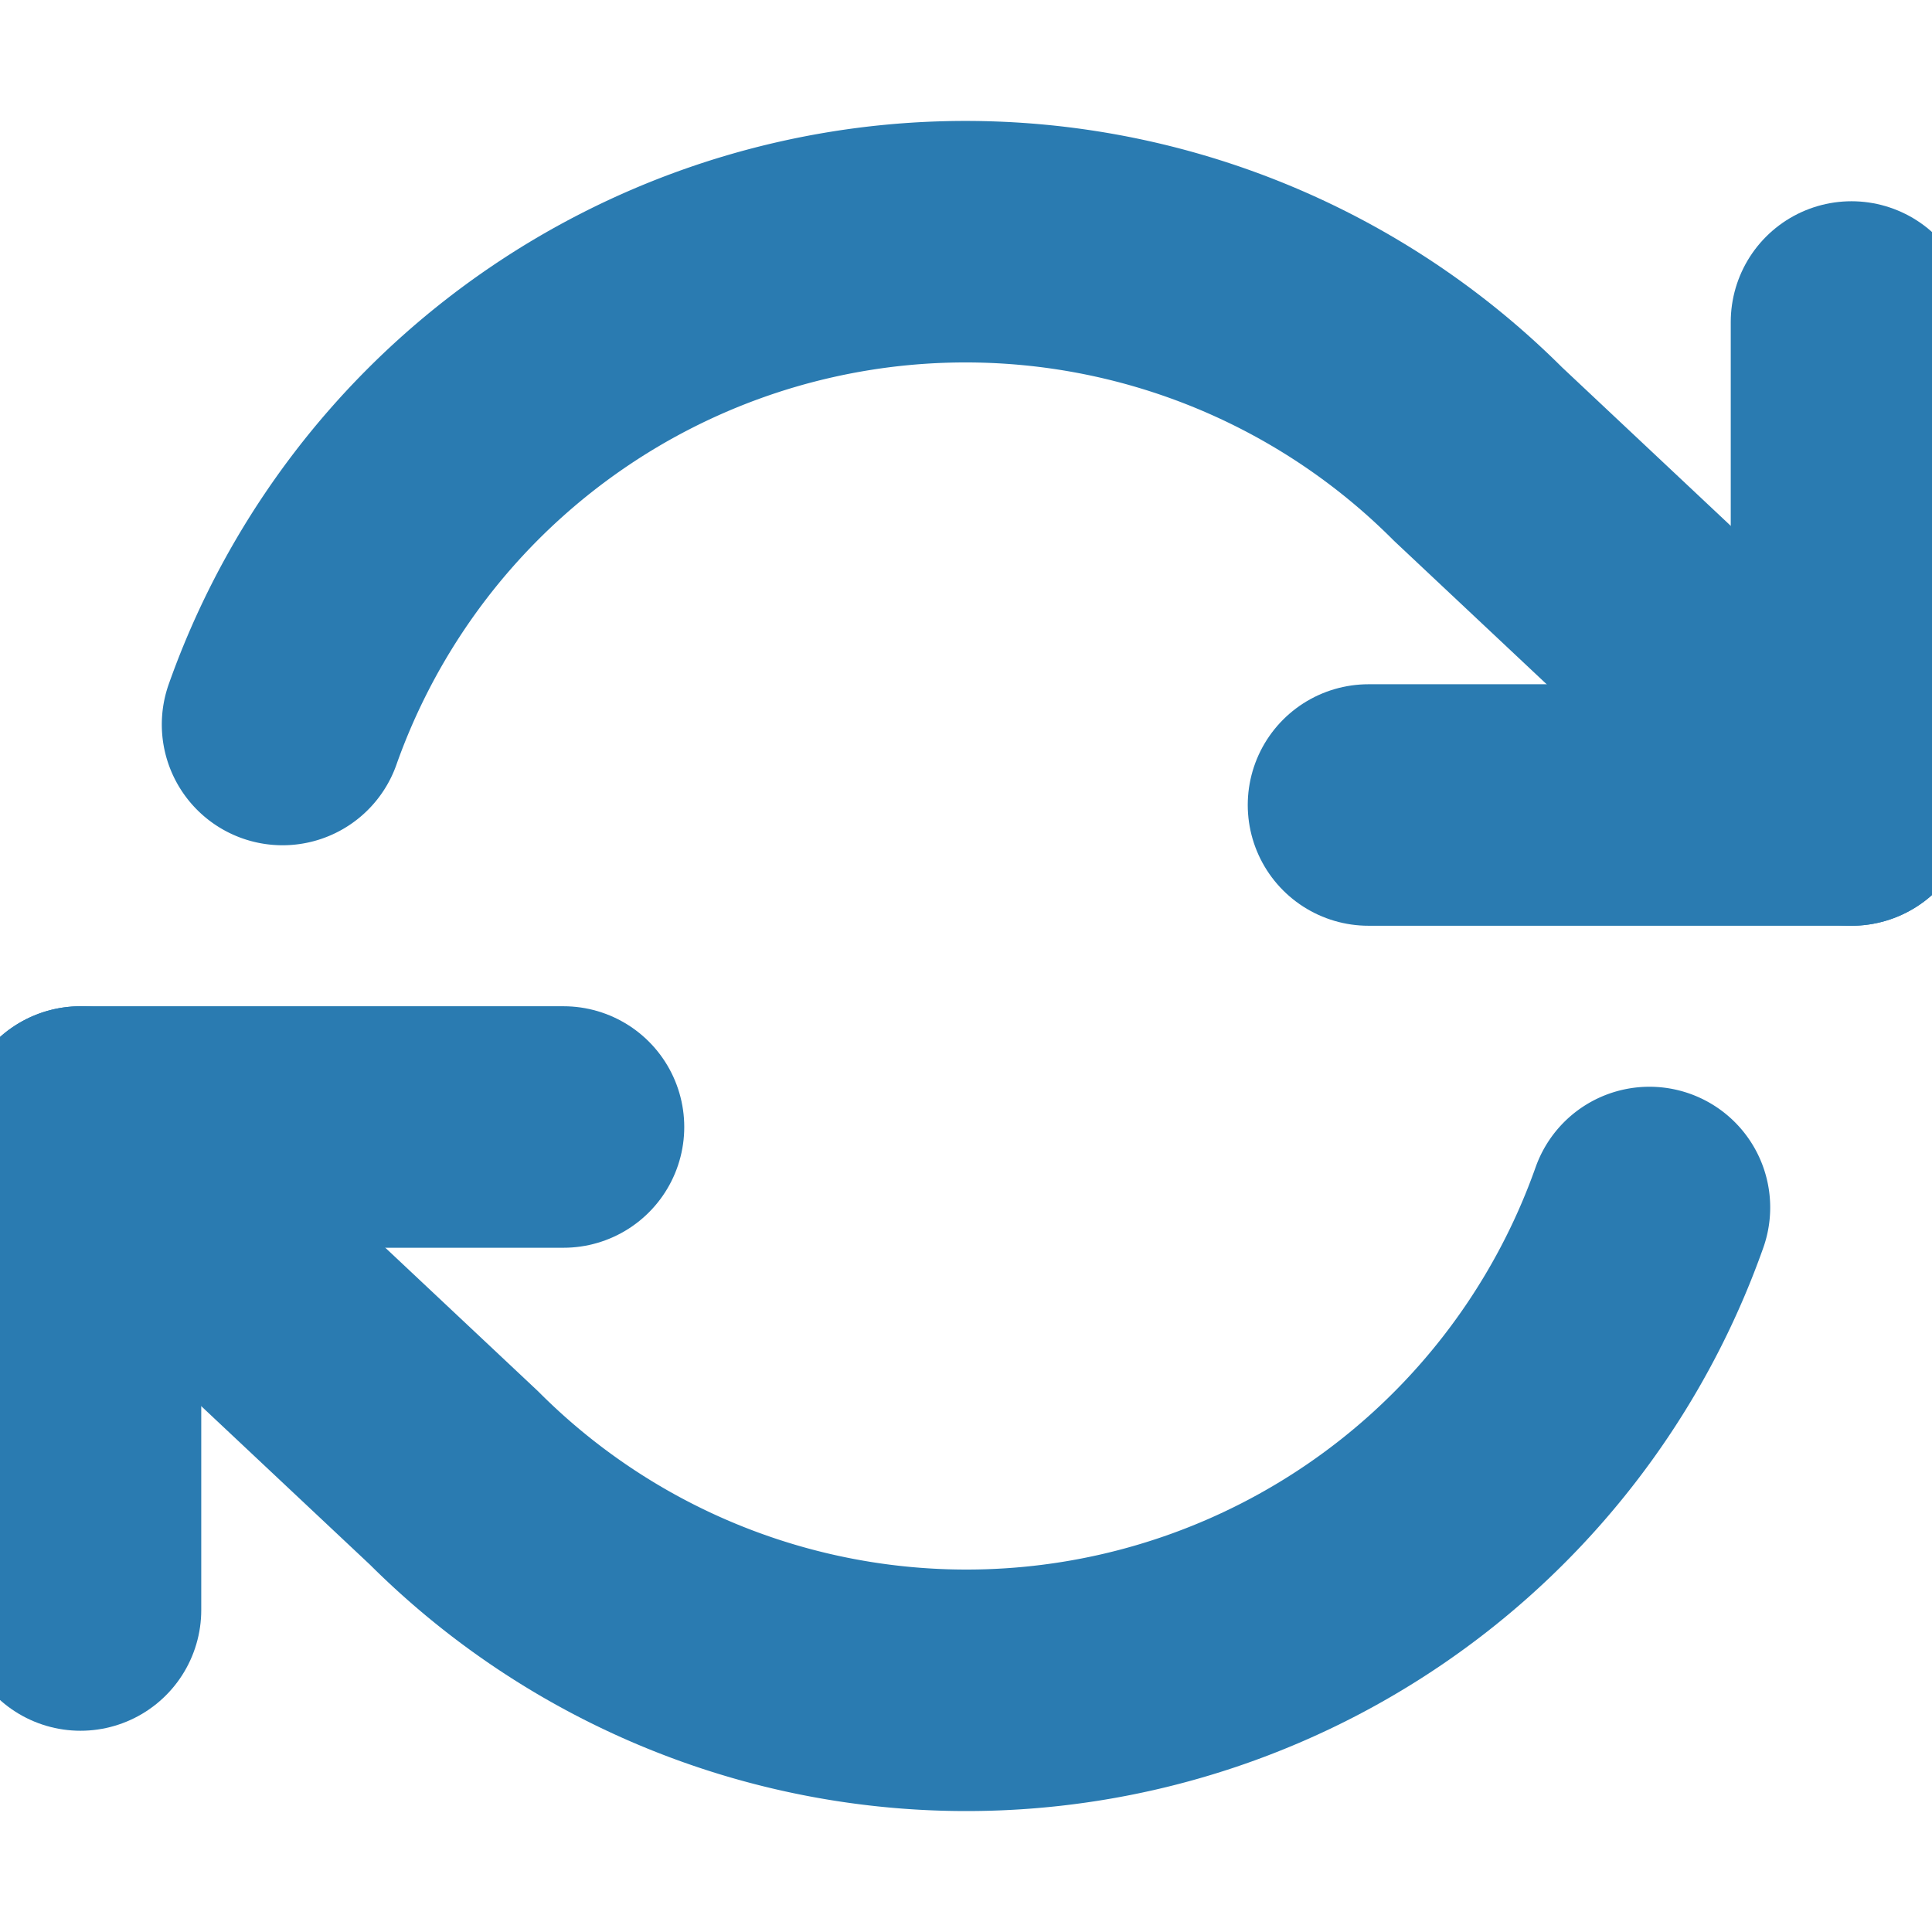 <svg xmlns="http://www.w3.org/2000/svg" width="24" height="24" fill="none" stroke="#2a7bb1" stroke-width="3" stroke-linecap="round" stroke-linejoin="round"><path d="M23 4v6h-6M1 20v-6h6"/><path d="M3.51 9a9 9 0 0 1 14.85-3.36L23 10M1 14l4.64 4.36A9 9 0 0 0 20.49 15"/></svg>